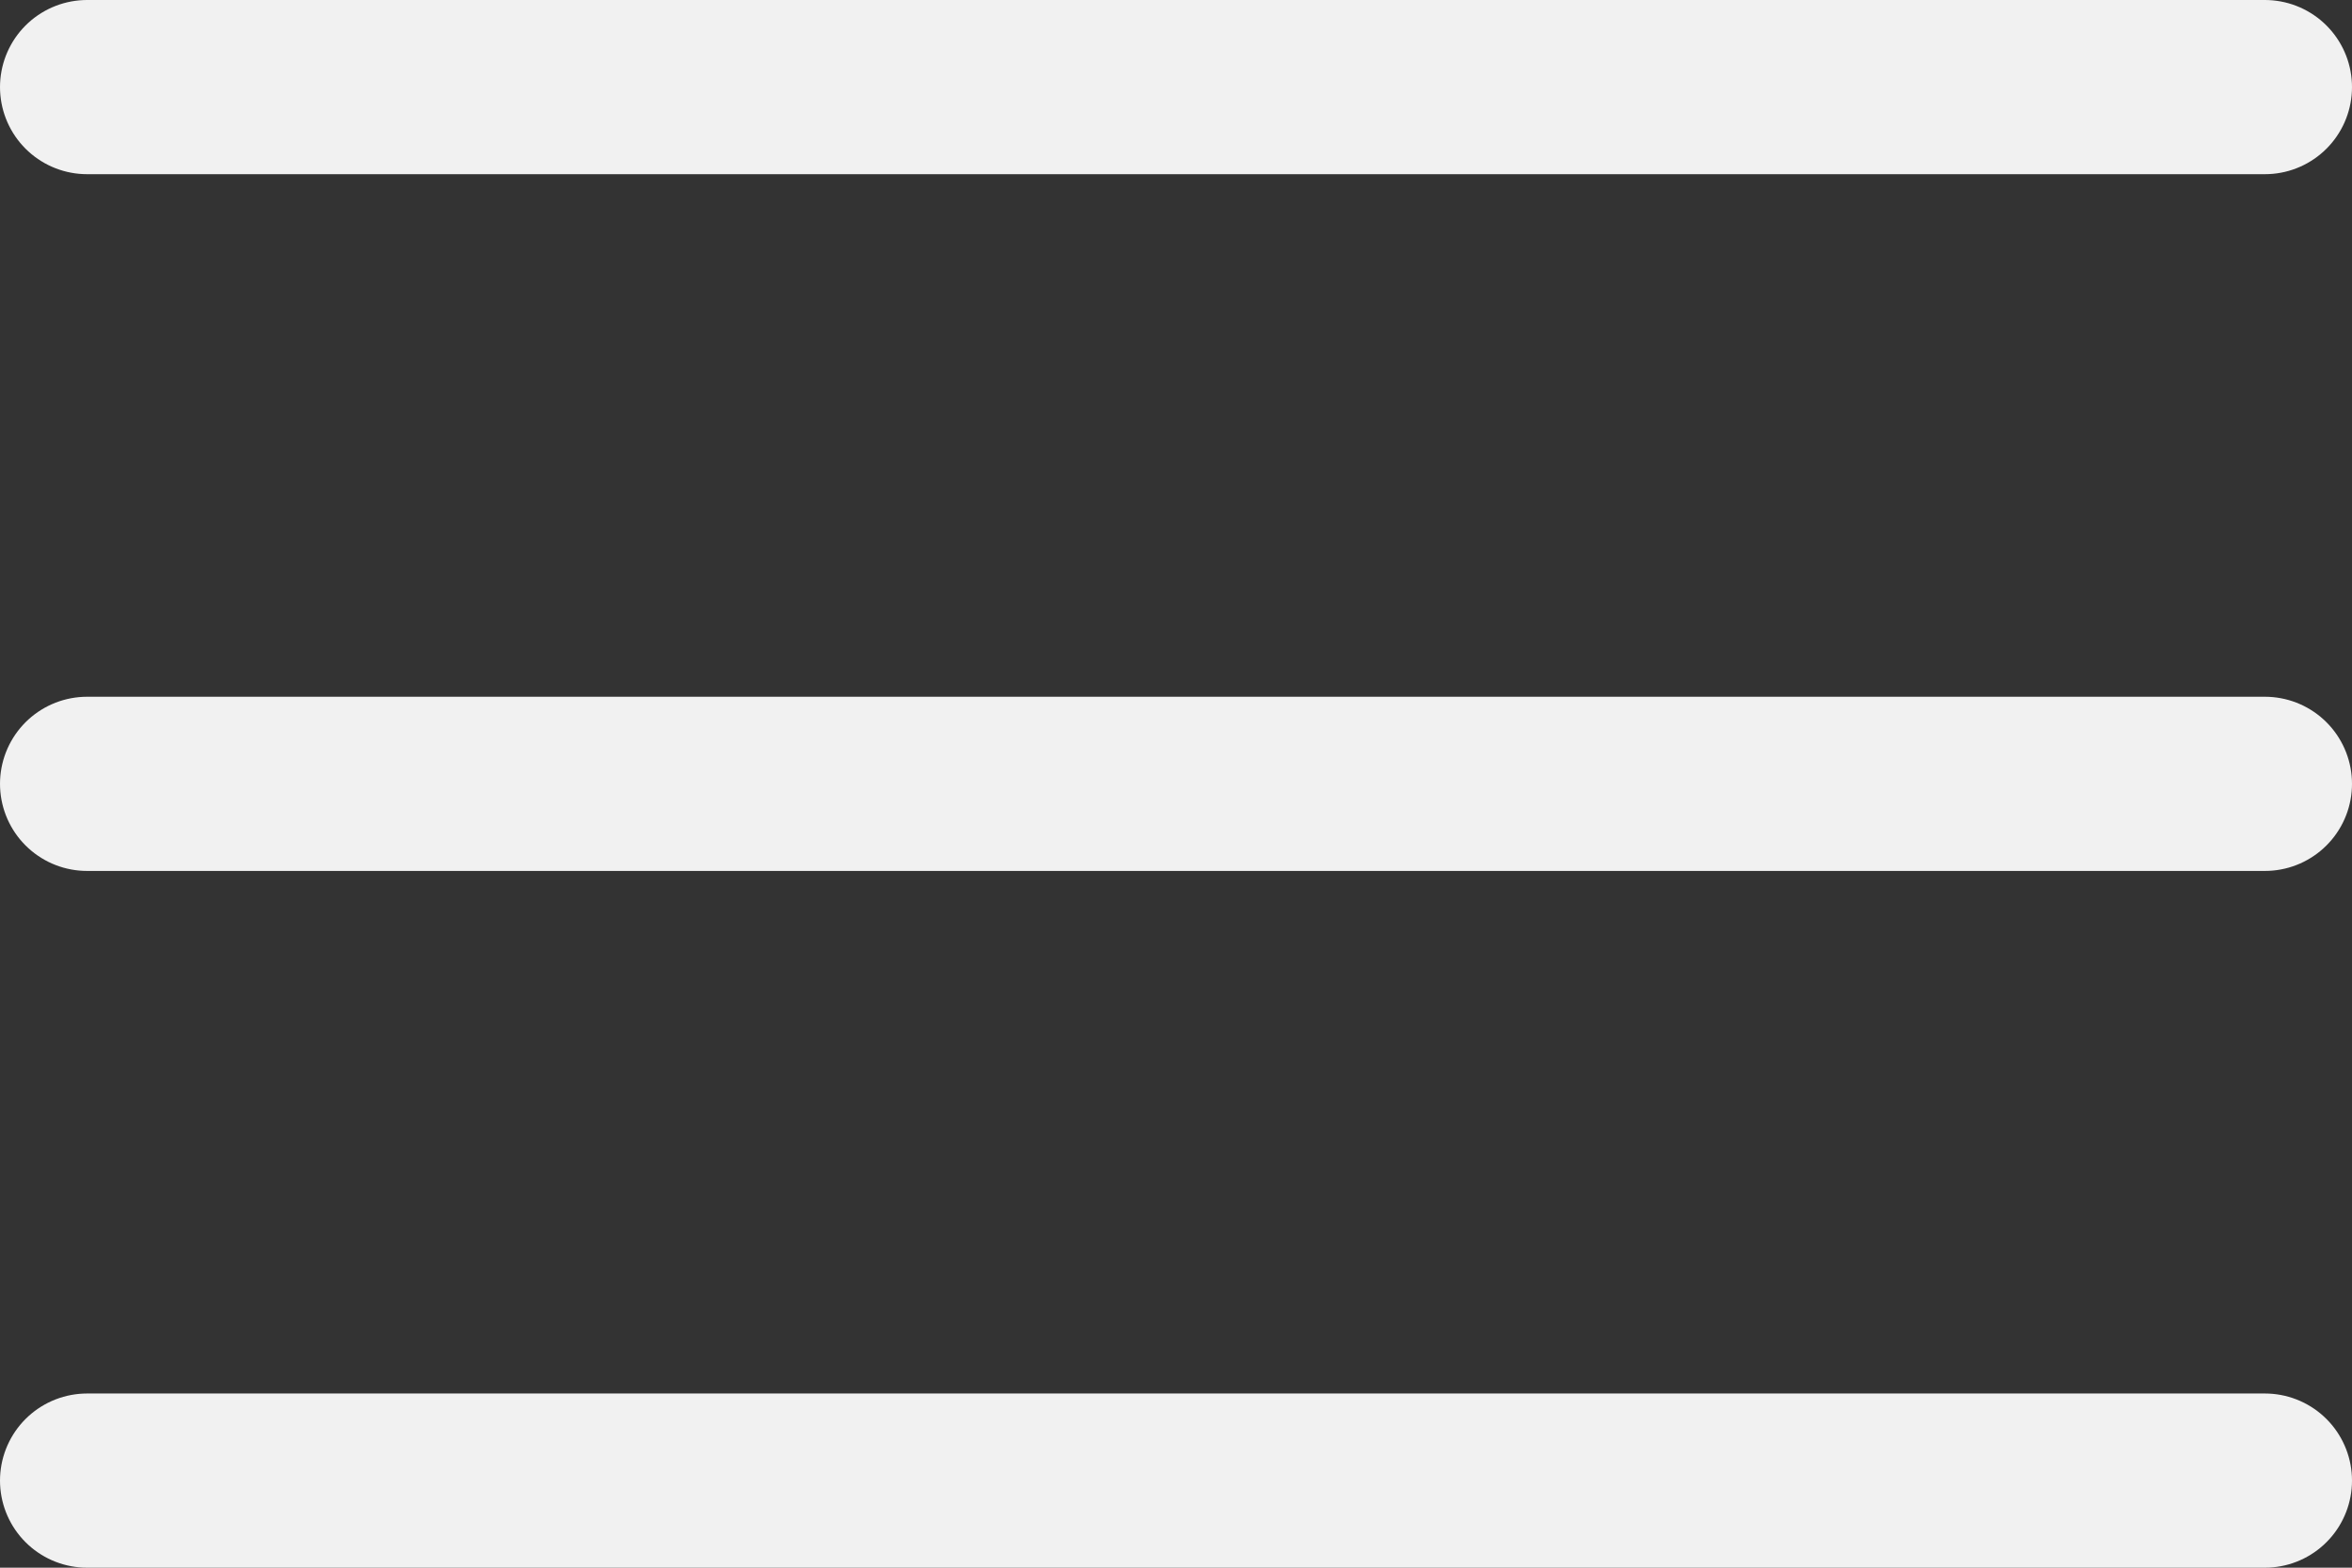 <?xml version="1.0" encoding="UTF-8"?> <svg xmlns="http://www.w3.org/2000/svg" xmlns:xlink="http://www.w3.org/1999/xlink" width="27" height="18" viewBox="0 0 27 18" fill="none"><rect x="0" y="0" width="27" height="18" fill="#333333" stroke="none"/><desc> Created with Pixso. </desc><defs></defs><rect id="фрейм 140" width="25" height="16" transform="translate(1 1)" fill="#FFFFFF" fill-opacity="0"></rect><path id="Линия 5" d="M1 17L26 17" stroke="#F1F1F1" stroke-opacity="1" stroke-width="2" stroke-linecap="round"></path><path id="Линия 4" d="M1 9L26 9" stroke="#F1F1F1" stroke-opacity="1" stroke-width="2" stroke-linecap="round"></path><path id="Линия 3" d="M1 1L26 1" stroke="#F1F1F1" stroke-opacity="1" stroke-width="2" stroke-linecap="round"></path></svg> 